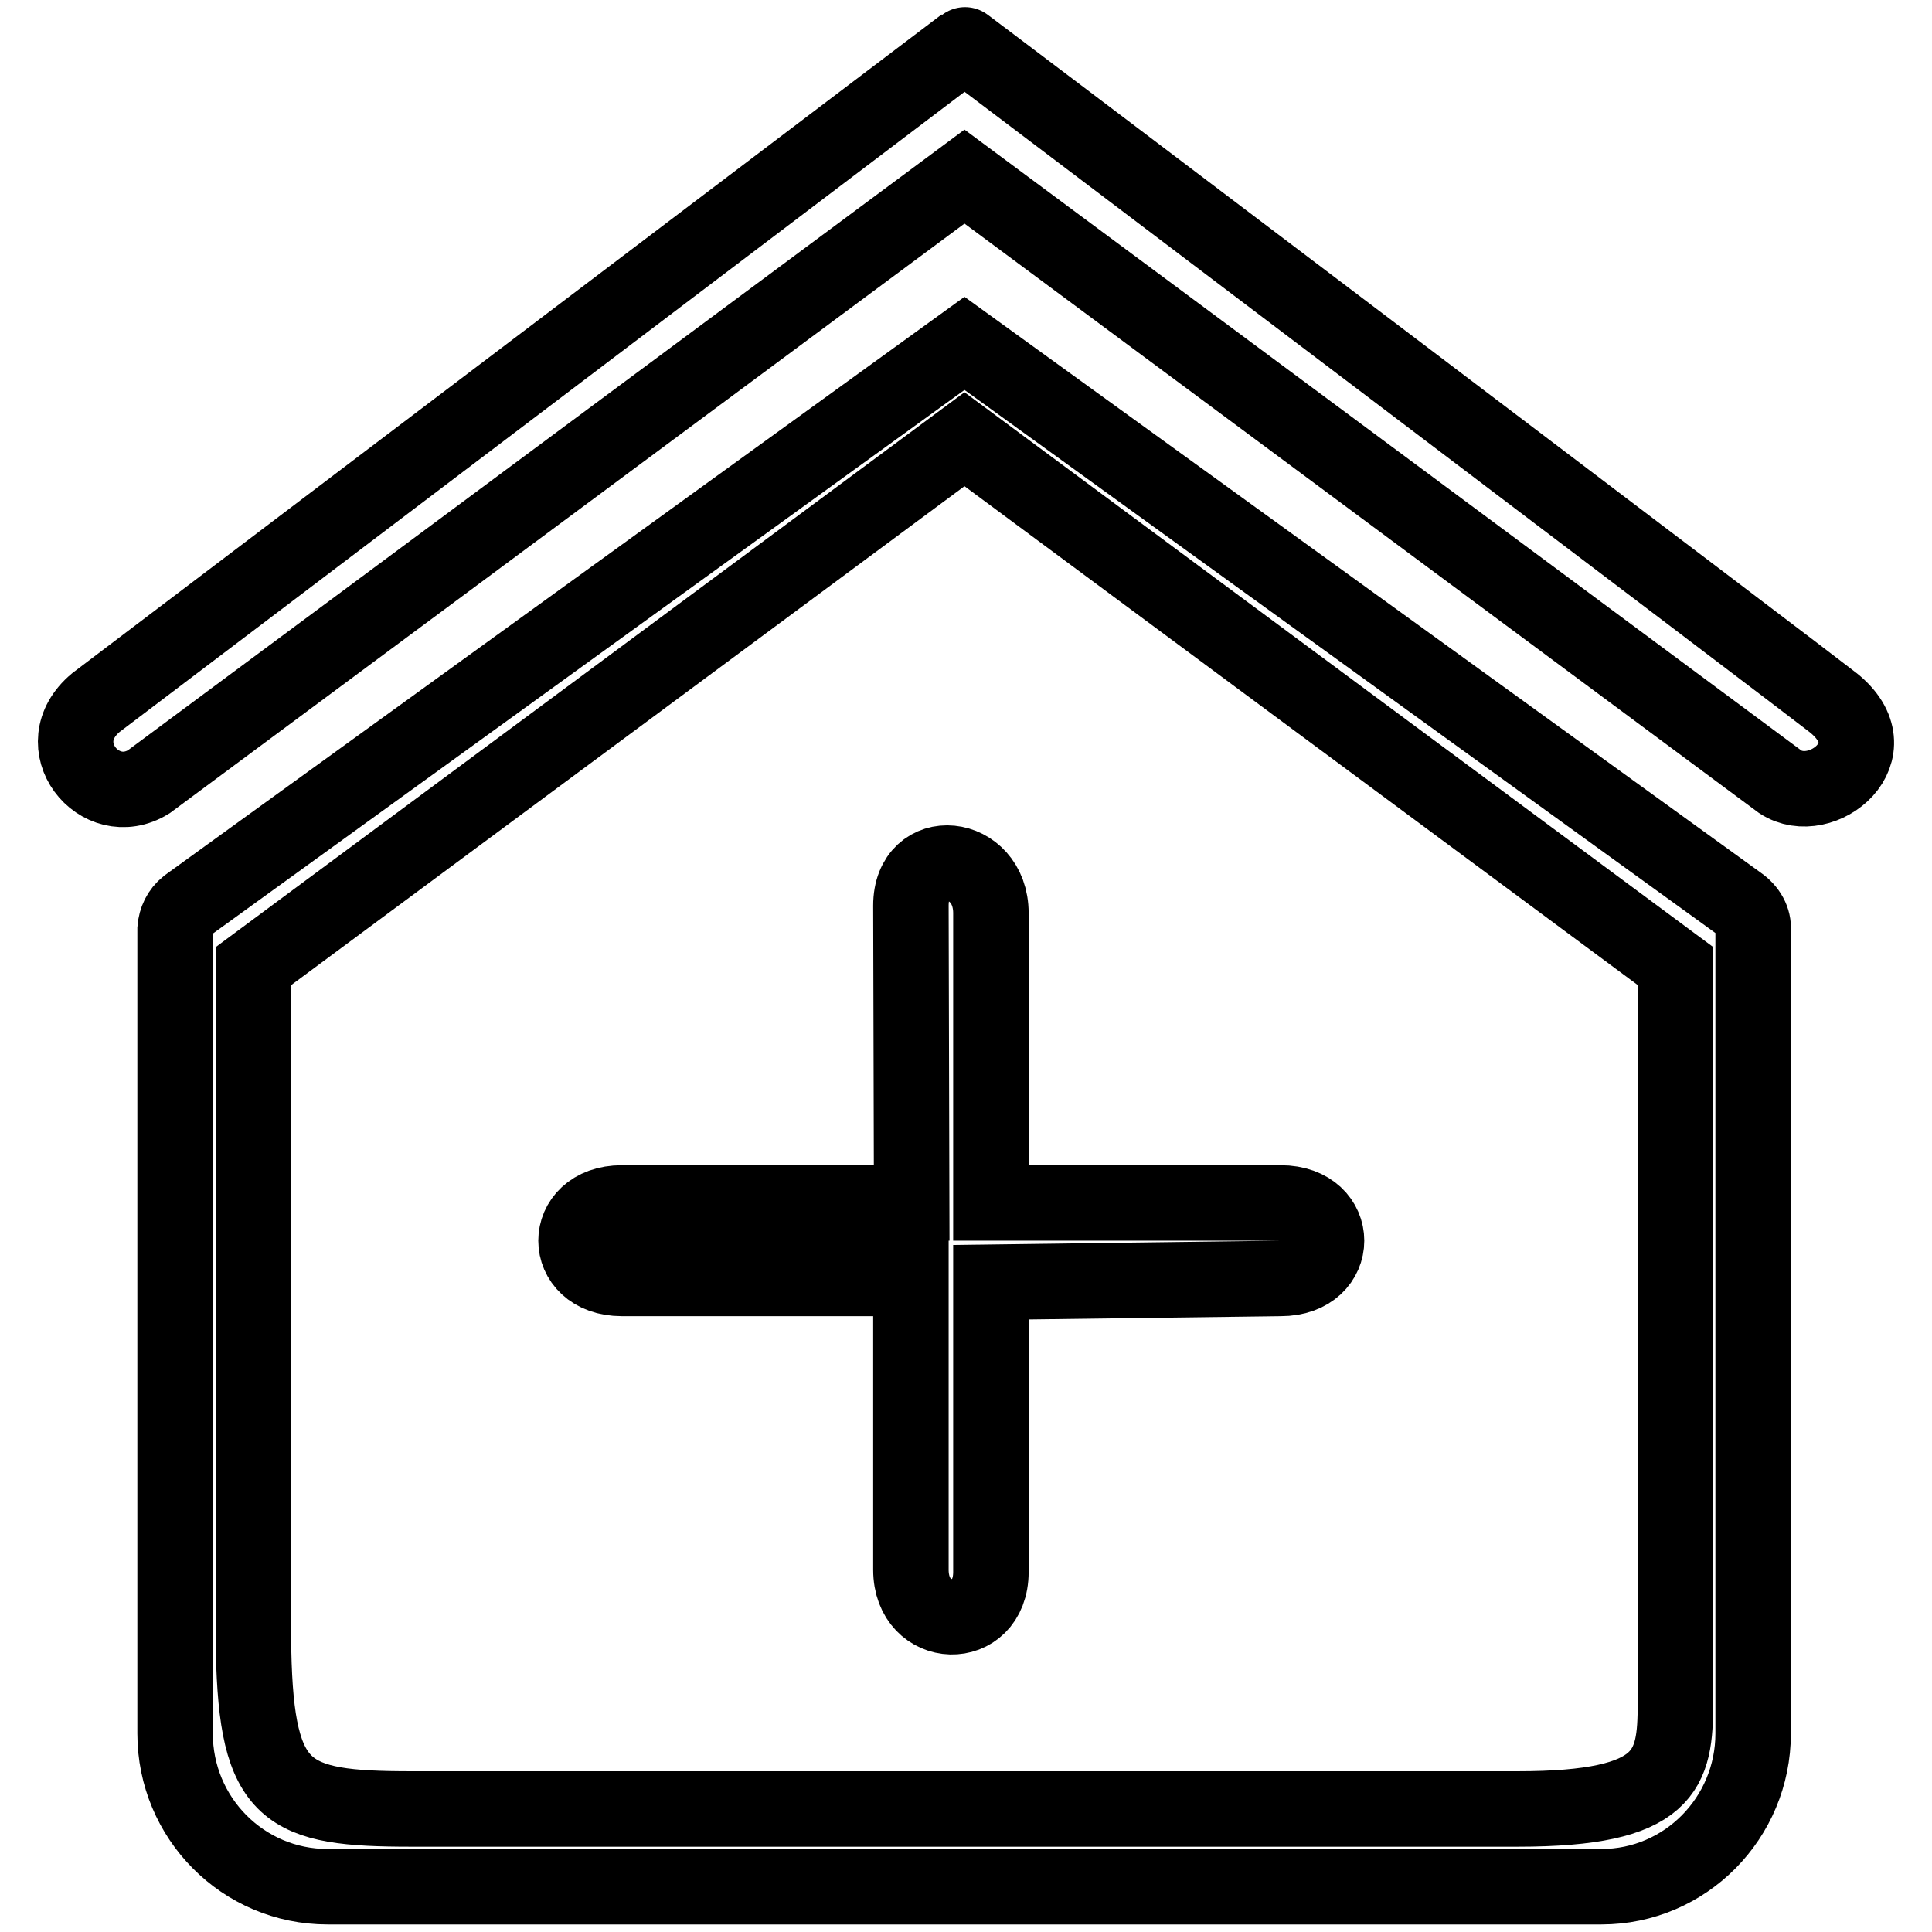 <?xml version="1.0" encoding="utf-8"?>
<!-- Svg Vector Icons : http://www.onlinewebfonts.com/icon -->
<!DOCTYPE svg PUBLIC "-//W3C//DTD SVG 1.1//EN" "http://www.w3.org/Graphics/SVG/1.1/DTD/svg11.dtd">
<svg version="1.1" xmlns="http://www.w3.org/2000/svg" xmlns:xlink="http://www.w3.org/1999/xlink" x="0px" y="0px" viewBox="0 0 256 256" enable-background="new 0 0 256 256" xml:space="preserve">
<g> <path stroke-width="10" fill-opacity="0" stroke="#000000"  d="M120.7,120l0.1,39.4H82.4c-8.1,0-8.1,10,0,10h38.3V208c0,8.1,10.6,8.4,10.6,0.3v-38.4l38.4-0.5 c8.1,0,8.1-10,0-10h-38.4V121C131.3,112.9,120.7,111.8,120.7,120z M230.4,119.7L127.8,45.5L24.8,120c-1,0.8-1.5,1.9-1.6,3.1h0 v106.6c0,11.2,9,20.3,20.2,20.3h168.8c11.1,0,20.1-9.1,20.1-20.3v-106c0-0.2,0-0.3,0-0.5C232.4,121.9,231.7,120.6,230.4,119.7z  M222,225.7c0,8.8-1,14-20.9,14H54.5c-16.6,0-20.5-1.9-20.9-20.9V128l94.2-69.8L222,128V225.7z M242.9,93.1 c-1.7-1.4-115.4-87.5-115.1-87.2L12.7,93.1c-6.7,5.6,0.5,14.5,7,10.5l108.1-80.2l108.1,80.2C241.4,107.2,250.9,99.5,242.9,93.1z"/></g>
</svg>